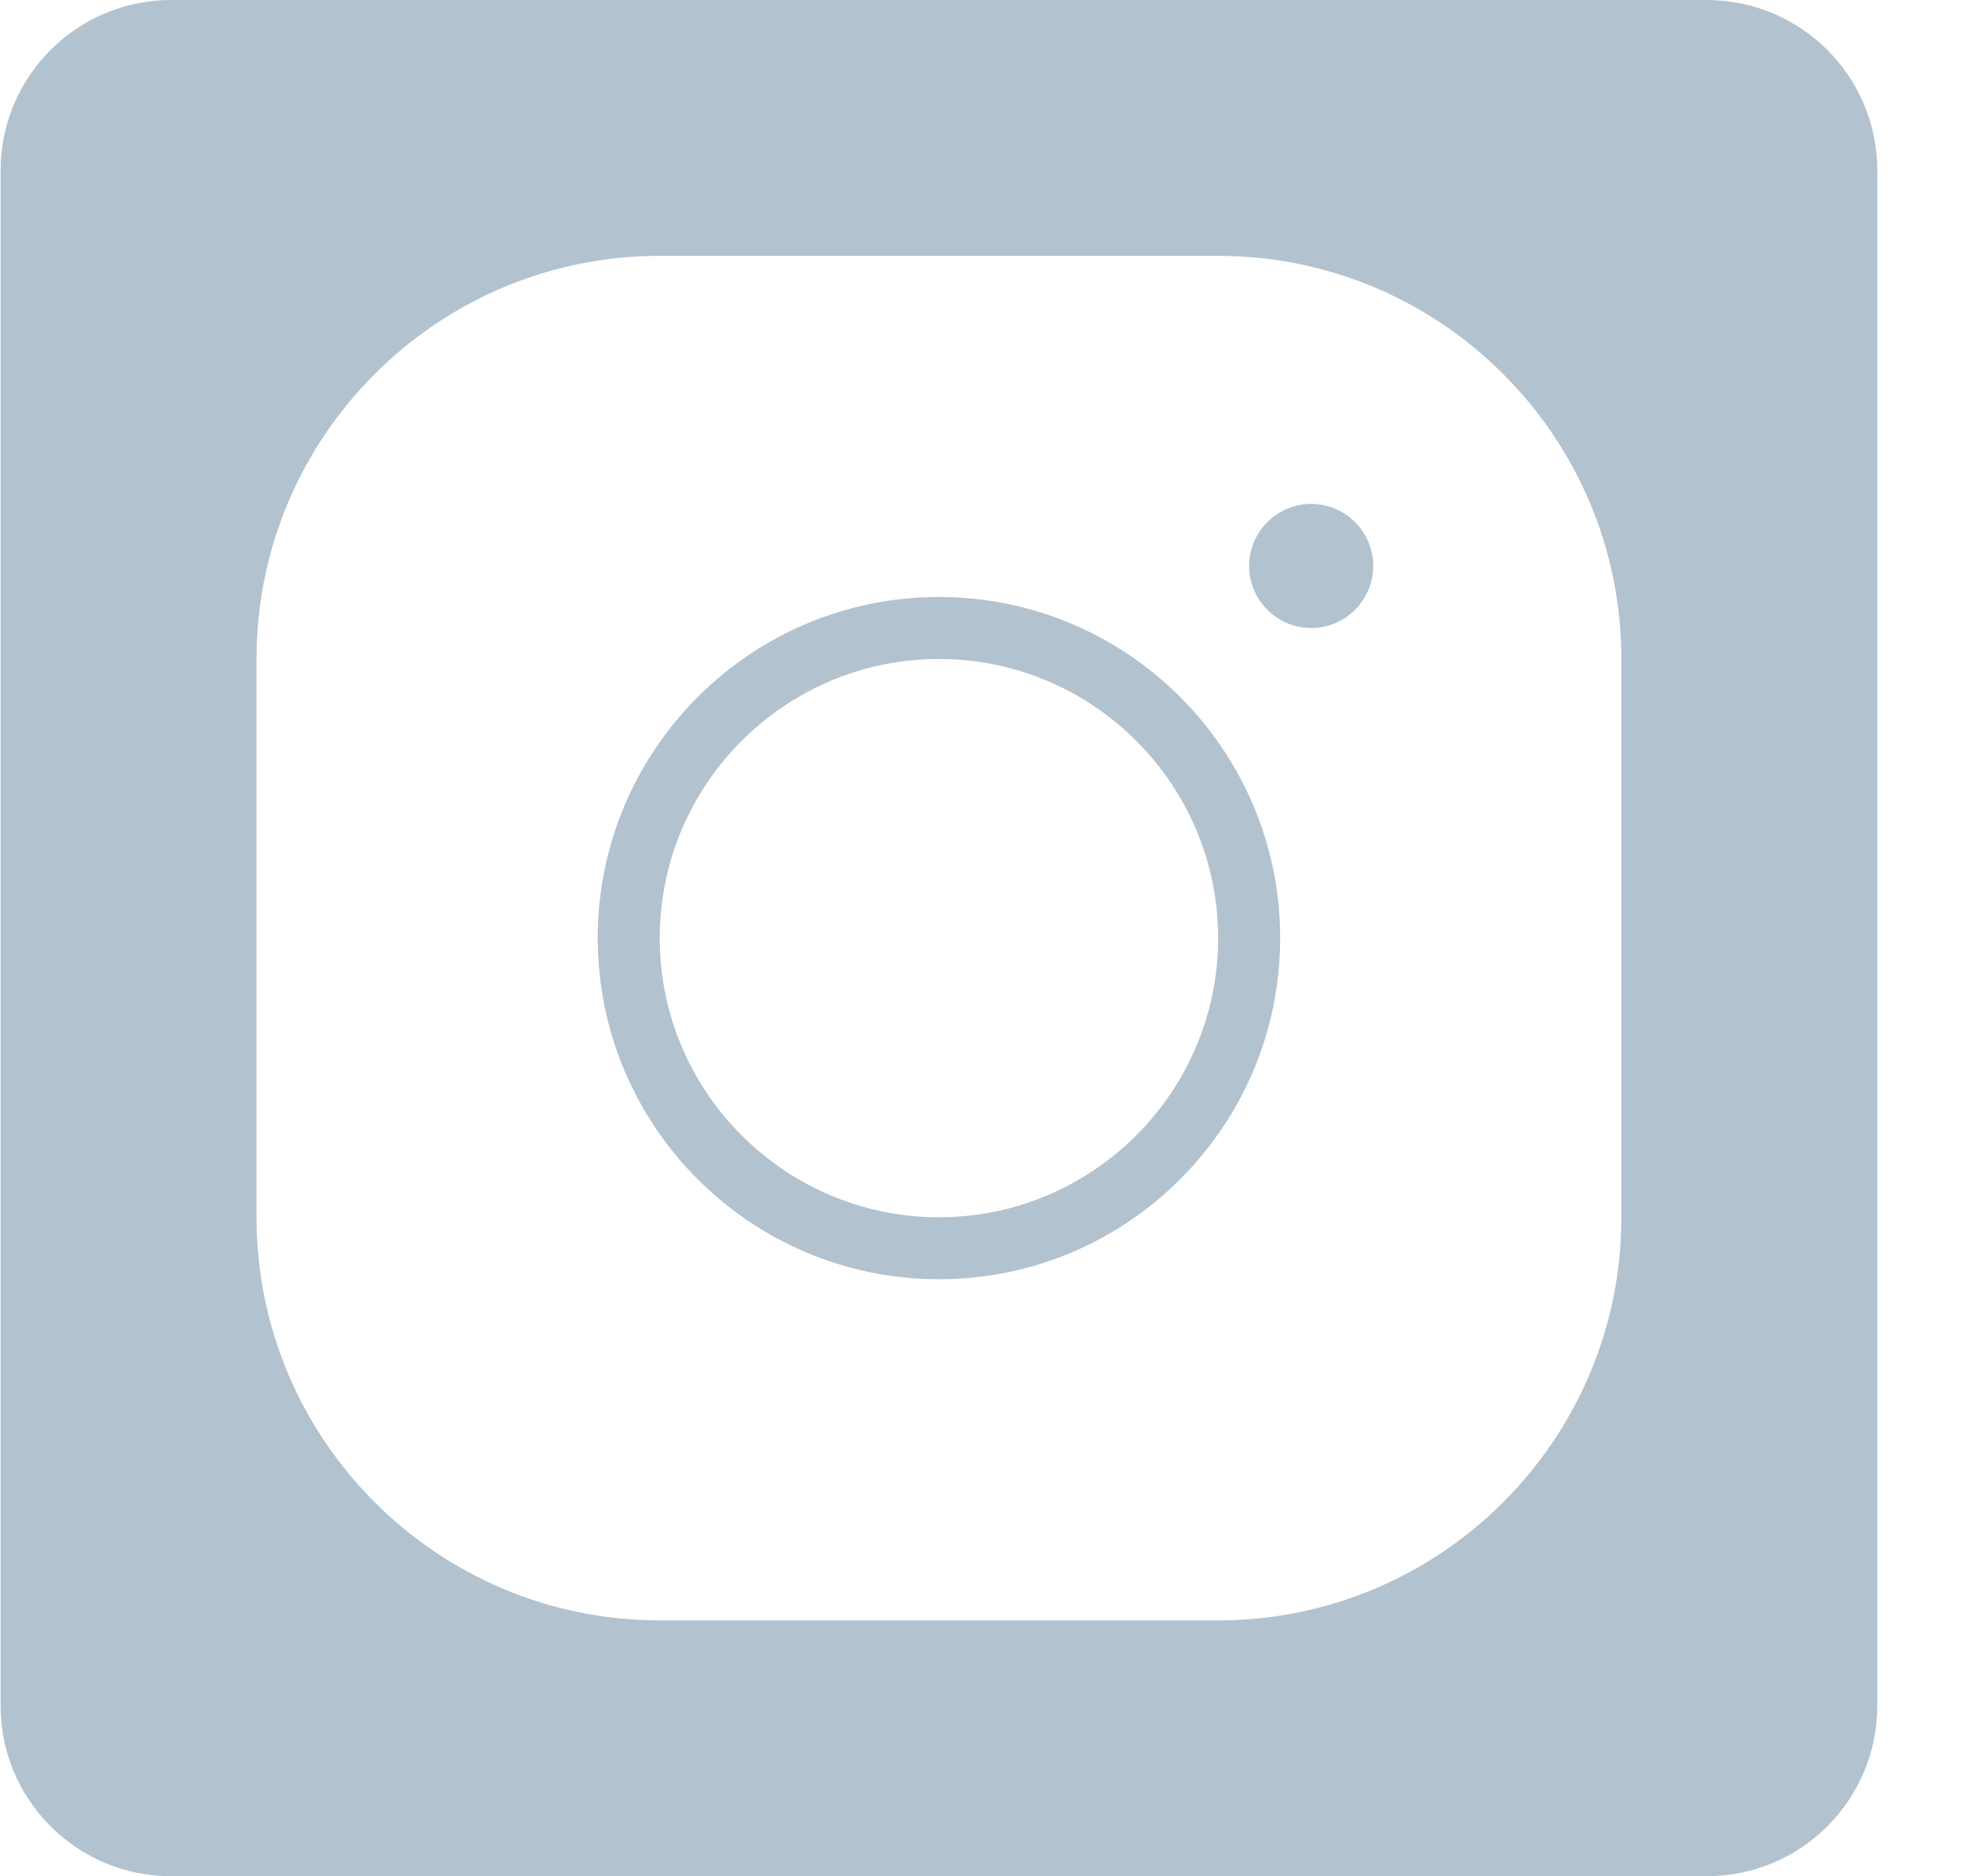 <svg width="23" height="22" viewBox="0 0 23 22" fill="none" xmlns="http://www.w3.org/2000/svg">
<path fill-rule="evenodd" clip-rule="evenodd" d="M2.007 0C0.903 0 0.007 0.895 0.007 2V20C0.007 21.105 0.903 22 2.007 22H20.007C21.112 22 22.007 21.105 22.007 20V2C22.007 0.895 21.112 0 20.007 0H2.007ZM3.007 7.727C3.007 5.119 5.126 3 7.734 3H14.28C16.888 3 19.007 5.119 19.007 7.727V14.273C19.007 16.881 16.888 19 14.28 19H7.734C5.126 19 3.007 16.881 3.007 14.273V7.727ZM16.098 6.636C16.098 6.236 15.771 5.909 15.371 5.909C14.97 5.909 14.643 6.236 14.643 6.636C14.643 7.037 14.97 7.364 15.371 7.364C15.771 7.364 16.098 7.037 16.098 6.636ZM15.007 11C15.007 8.793 13.214 7 11.007 7C8.8 7 7.007 8.793 7.007 11C7.007 13.207 8.8 15 11.007 15C13.214 15 15.007 13.207 15.007 11ZM7.734 11C7.734 9.196 9.203 7.727 11.007 7.727C12.811 7.727 14.28 9.196 14.28 11C14.28 12.804 12.811 14.273 11.007 14.273C9.203 14.273 7.734 12.804 7.734 11Z" fill="#B3C2CF"/>
</svg>

